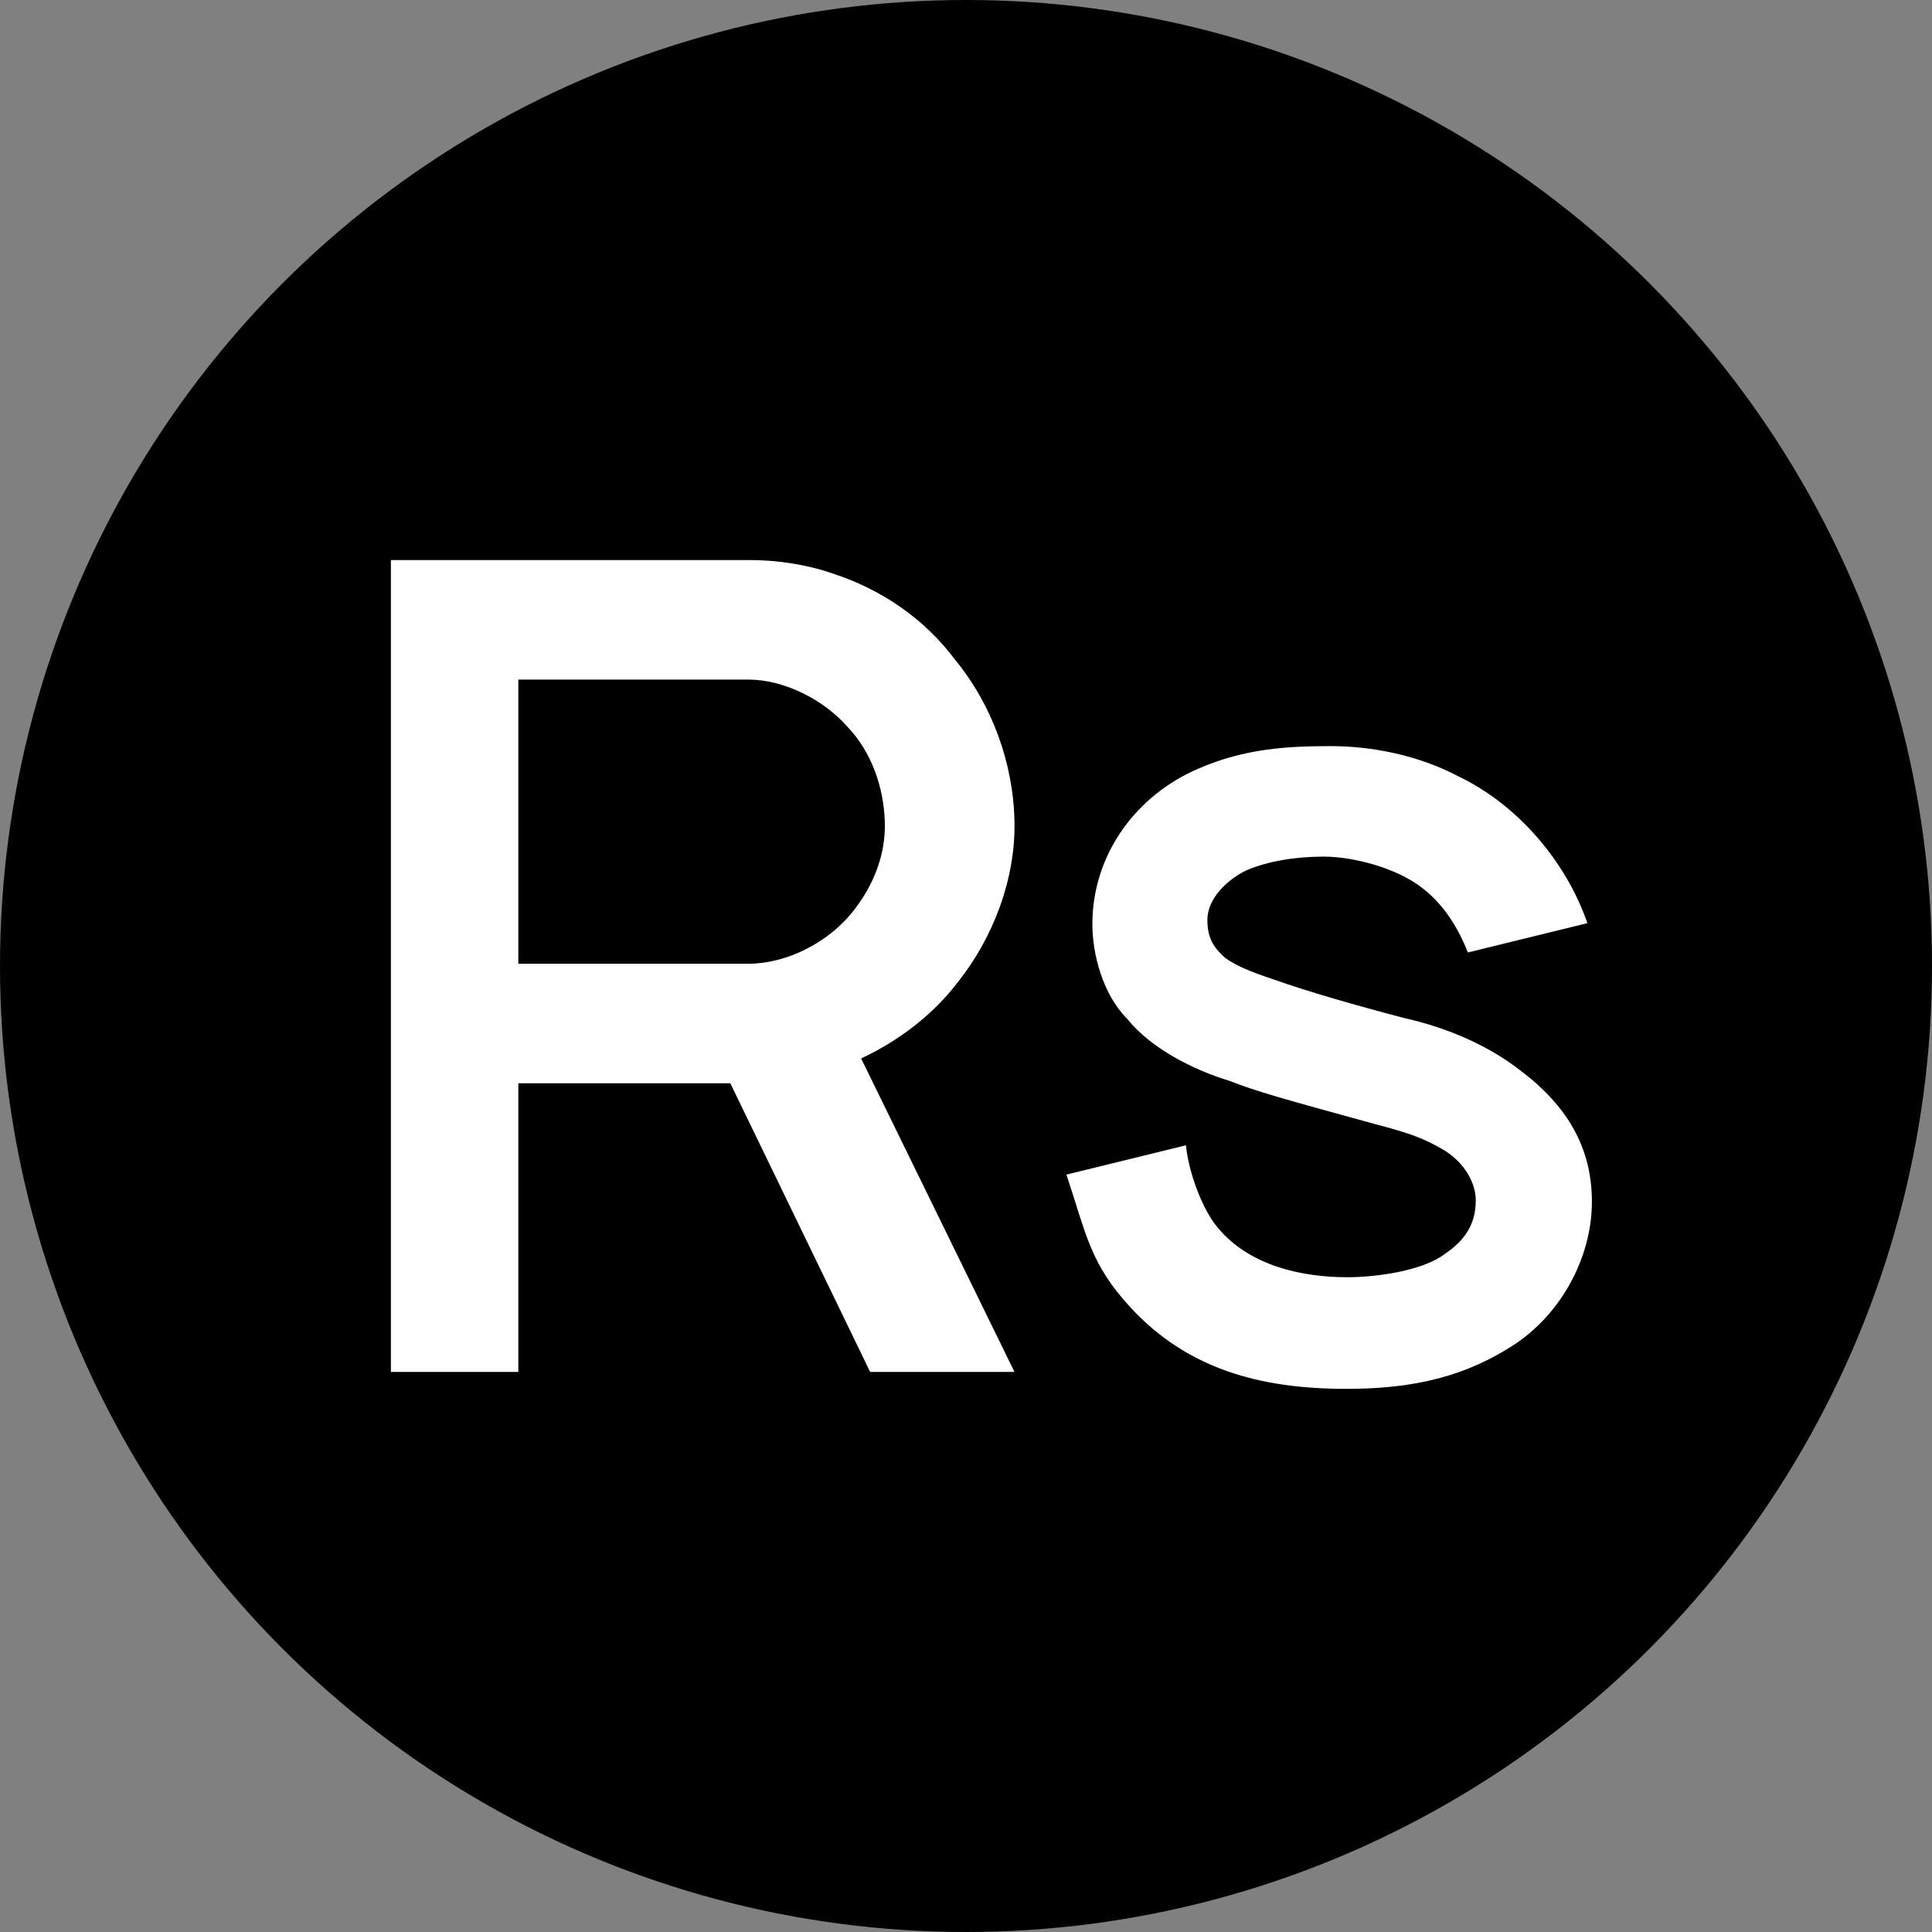 <svg width="514" height="514" viewBox="0 0 514 514" fill="none" xmlns="http://www.w3.org/2000/svg">
<rect x="0" y="0" width="514" height="514" fill="#808080" stroke="none"/>
<circle cx="257" cy="257" r="257" fill="black"/>
<path d="M254.9 261.2C264.2 249.5 270.2 233.9 269.9 218.6C269.6 203 263.9 187.4 254 175.4C245.9 164.6 234.5 156.8 221.6 152.6C214.7 150.2 206.9 149 199.4 149H104V365H137.9V288.2H194.3L231.5 365H269.9L229.1 281.6C239.3 276.8 248.3 269.9 254.9 261.2ZM137.9 180.8H199.1C208.7 180.8 219.2 186.2 225.5 193.4C231.8 200 235.1 209.3 235.4 218.6C235.7 227.3 232.4 235.4 227.3 242C220.4 251 209 256.4 199.1 256.4H137.9V180.8ZM422.319 245.6C416.619 229.1 403.719 214.1 388.119 206.6C377.319 200.9 365.019 198.5 353.919 198.5C342.819 198.5 331.119 199.1 318.819 204.5C302.619 211.4 290.619 227 290.619 245.9C290.619 253.7 293.319 264.5 299.919 271.1C306.219 278.9 317.319 284.6 327.219 287.6C334.119 290.3 340.419 292.1 365.619 299C374.619 301.4 378.519 302.6 384.519 306.2C389.619 309.5 392.619 314.6 392.619 319.4C392.619 325.4 389.919 329.9 384.519 333.5C378.819 338 366.519 339.8 358.419 339.8C346.419 339.8 332.619 336.8 324.219 326.9C319.719 321.8 316.119 311.3 315.519 304.7L283.719 312.5C289.119 328.7 290.019 336.2 300.819 347.9C315.819 364.1 335.019 369.5 358.119 369.5C373.719 369.5 387.819 367.1 401.319 358.7C414.819 350.6 423.519 335 423.519 319.7C423.519 305.3 416.919 294.2 404.619 284.9C396.219 278.3 385.419 273.5 373.419 270.8C360.819 267.5 348.219 263.9 338.919 260.6C332.619 258.5 329.019 257 326.019 254.9C323.019 252.2 321.219 249.8 321.219 244.7C321.219 239 326.619 233.9 331.719 231.5C337.419 229.1 344.619 227.9 352.119 227.9C359.319 227.9 368.319 230.3 374.319 233.6C382.119 237.8 387.219 245 390.519 253.4L422.319 245.6Z" fill="white"/>
</svg>
